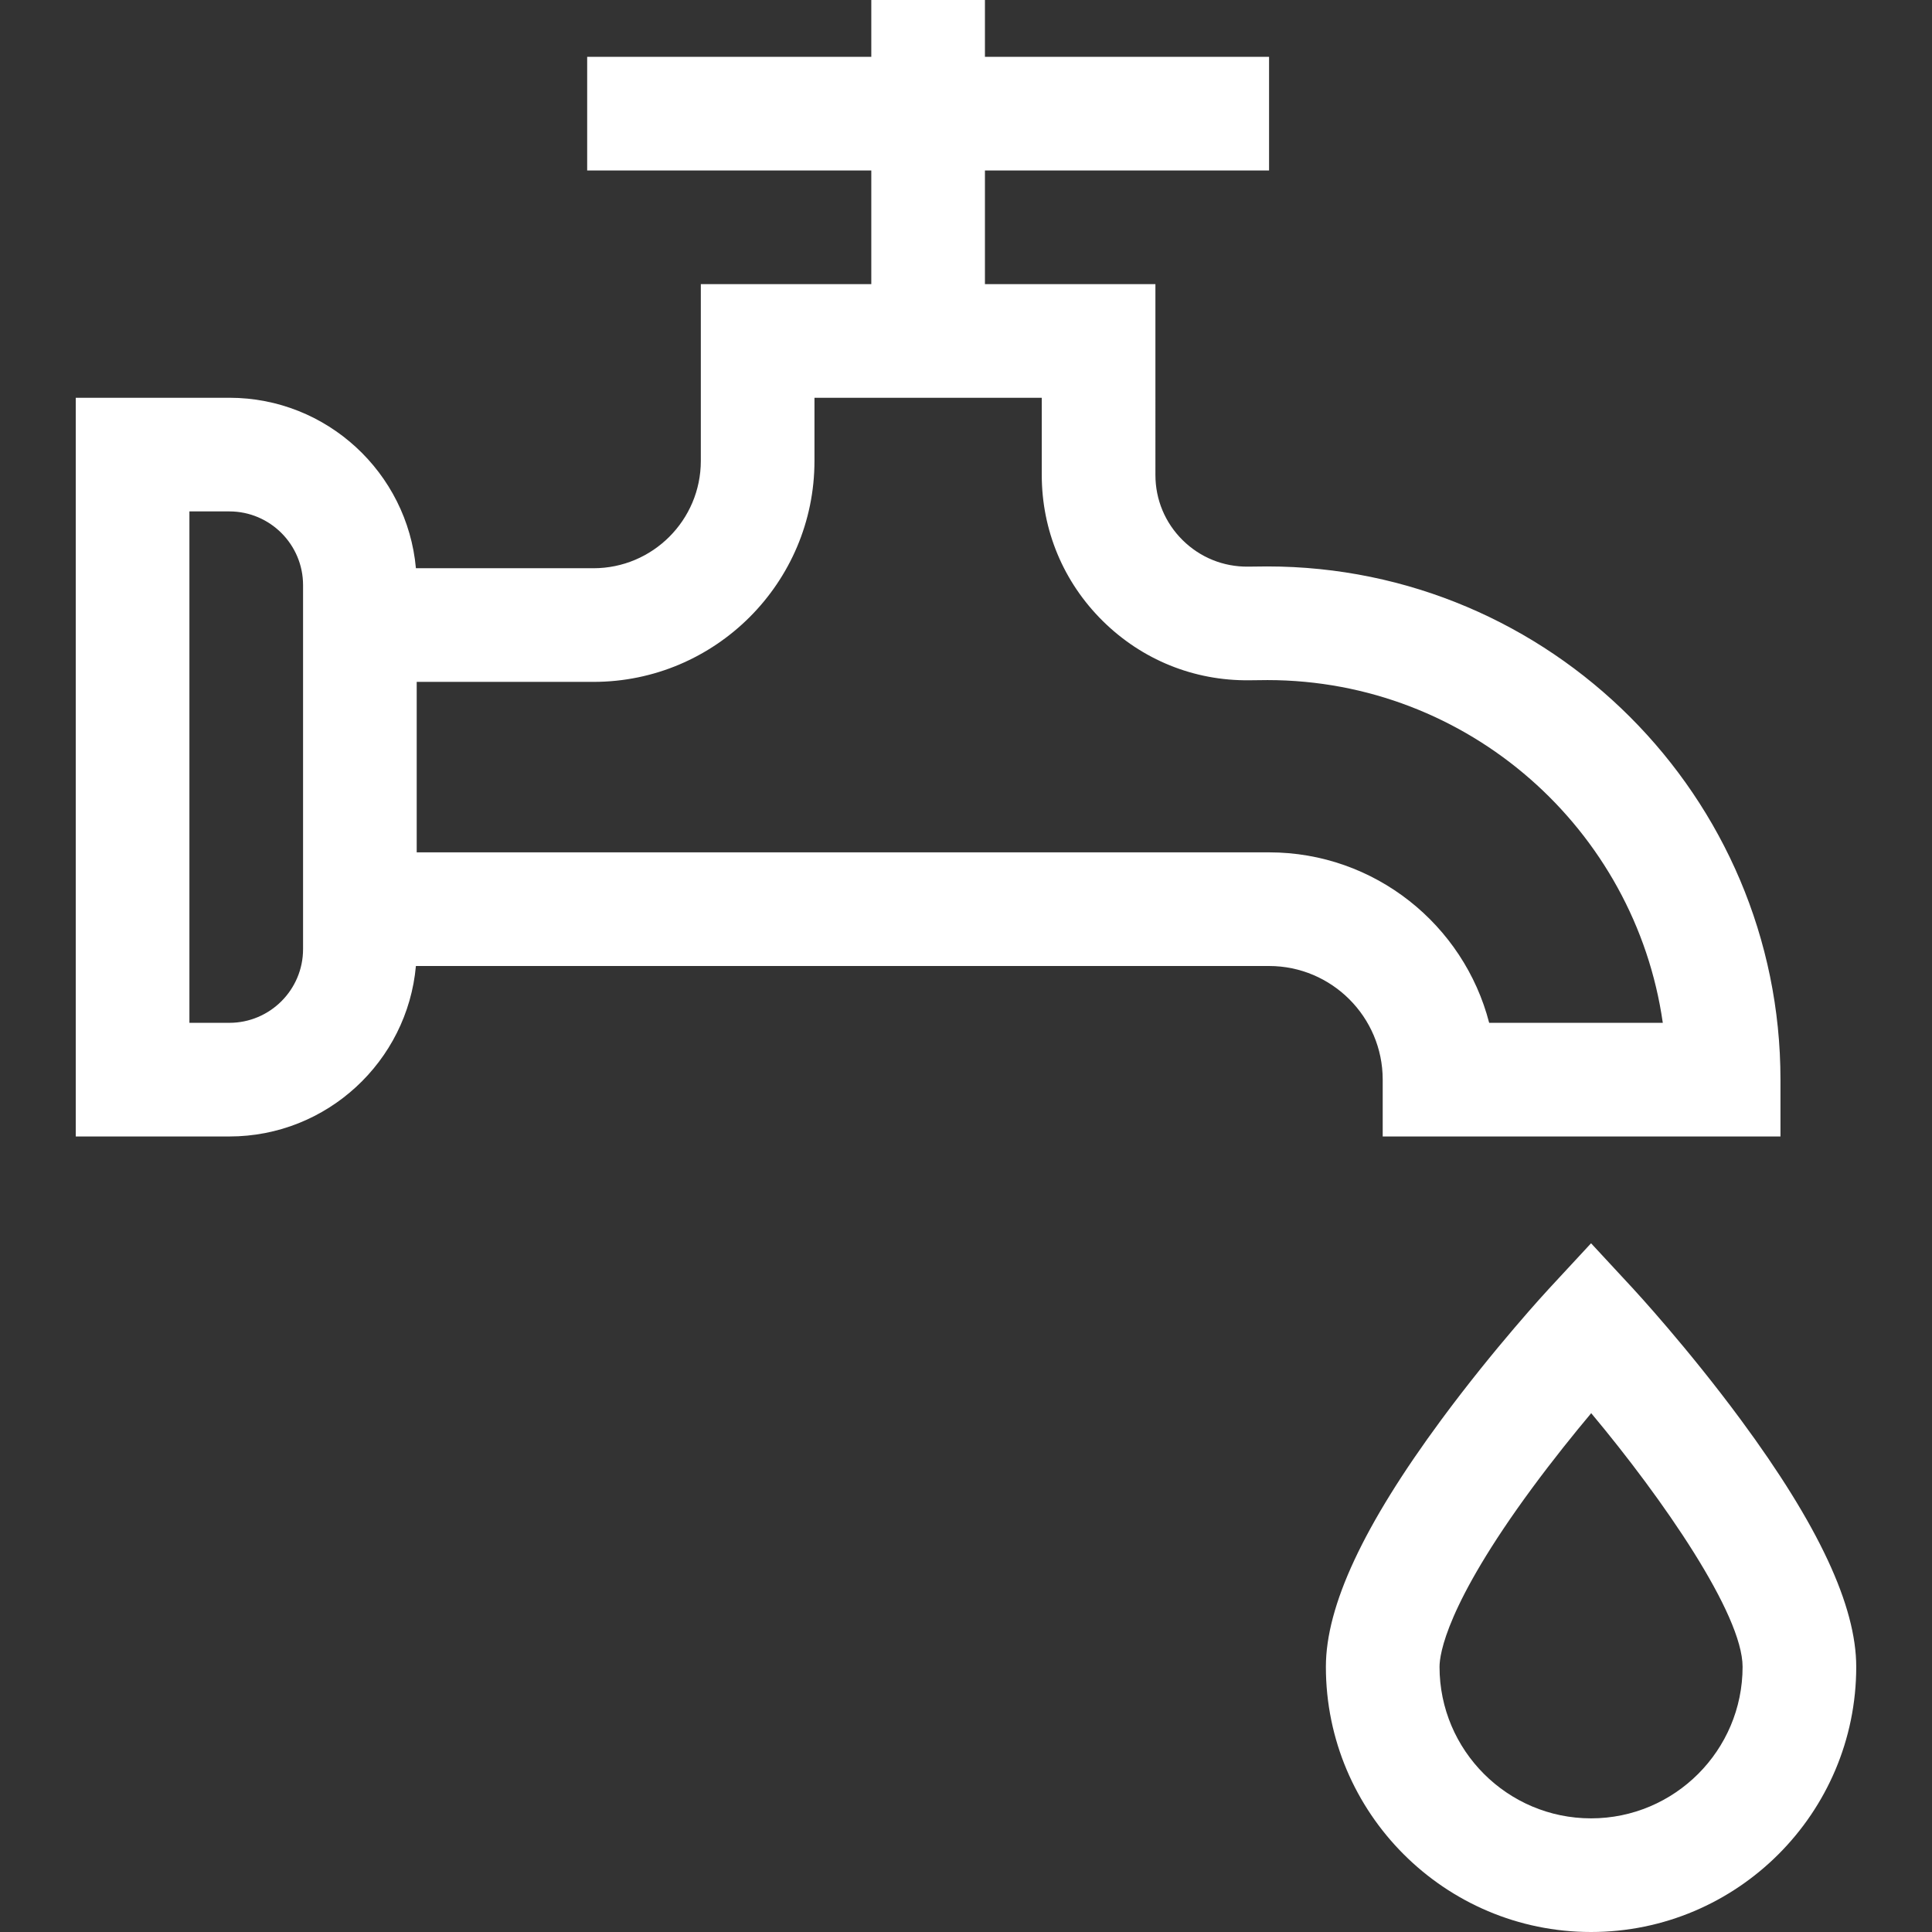 <svg xmlns="http://www.w3.org/2000/svg" xmlns:xlink="http://www.w3.org/1999/xlink" width="512" height="512" x="0" y="0" viewBox="0 0 510 510" style="enable-background:new 0 0 512 512" xml:space="preserve"><rect x="0" y="0" width="510" height="510" fill="#333333" stroke="none"/><g><path d="M365 285v15h105v-15c0-74.701-60.774-135.475-135.475-135.475l-5.062.053c-6.52.068-12.651-2.416-17.282-6.997-4.631-4.582-7.181-10.693-7.181-17.207V75h-45V45h75V15h-75V0h-30v15h-75v30h75v30h-45v46.664C185 137.289 172.289 150 156.664 150H109.79c-2.261-25.189-23.478-45-49.245-45H20v195h40.544c25.767 0 46.984-19.811 49.245-45H335c16.542 0 30 13.458 30 30zM215 121.664V105h60v20.374c0 14.588 5.711 28.273 16.082 38.533 10.37 10.26 24.094 15.833 38.702 15.669l4.82-.051c53.036.037 97.034 39.417 104.333 90.475h-45.834c-6.678-25.85-30.195-45-58.102-45H110v-45h46.664C188.831 180 215 153.831 215 121.664zM80 250.544C80 261.272 71.272 270 60.544 270H50V135h10.544C71.272 135 80 143.728 80 154.456zM459.57 374.835c-14.085-19.092-27.982-34.136-28.567-34.767L420 328.193l-11.003 11.875c-.585.631-14.482 15.675-28.567 34.767C359.954 402.589 350 423.905 350 440c0 38.598 31.402 70 70 70s70-31.402 70-70c0-16.095-9.954-37.411-30.43-65.165zM420 480c-22.056 0-40-17.944-40-40 0-3.283 1.761-16.386 24.413-47.141 5.495-7.459 11.034-14.336 15.625-19.817C438.954 395.667 460 426.105 460 440c0 22.056-17.944 40-40 40z" fill="#ffffff" opacity="1" data-original="#000000"></path></g></svg>